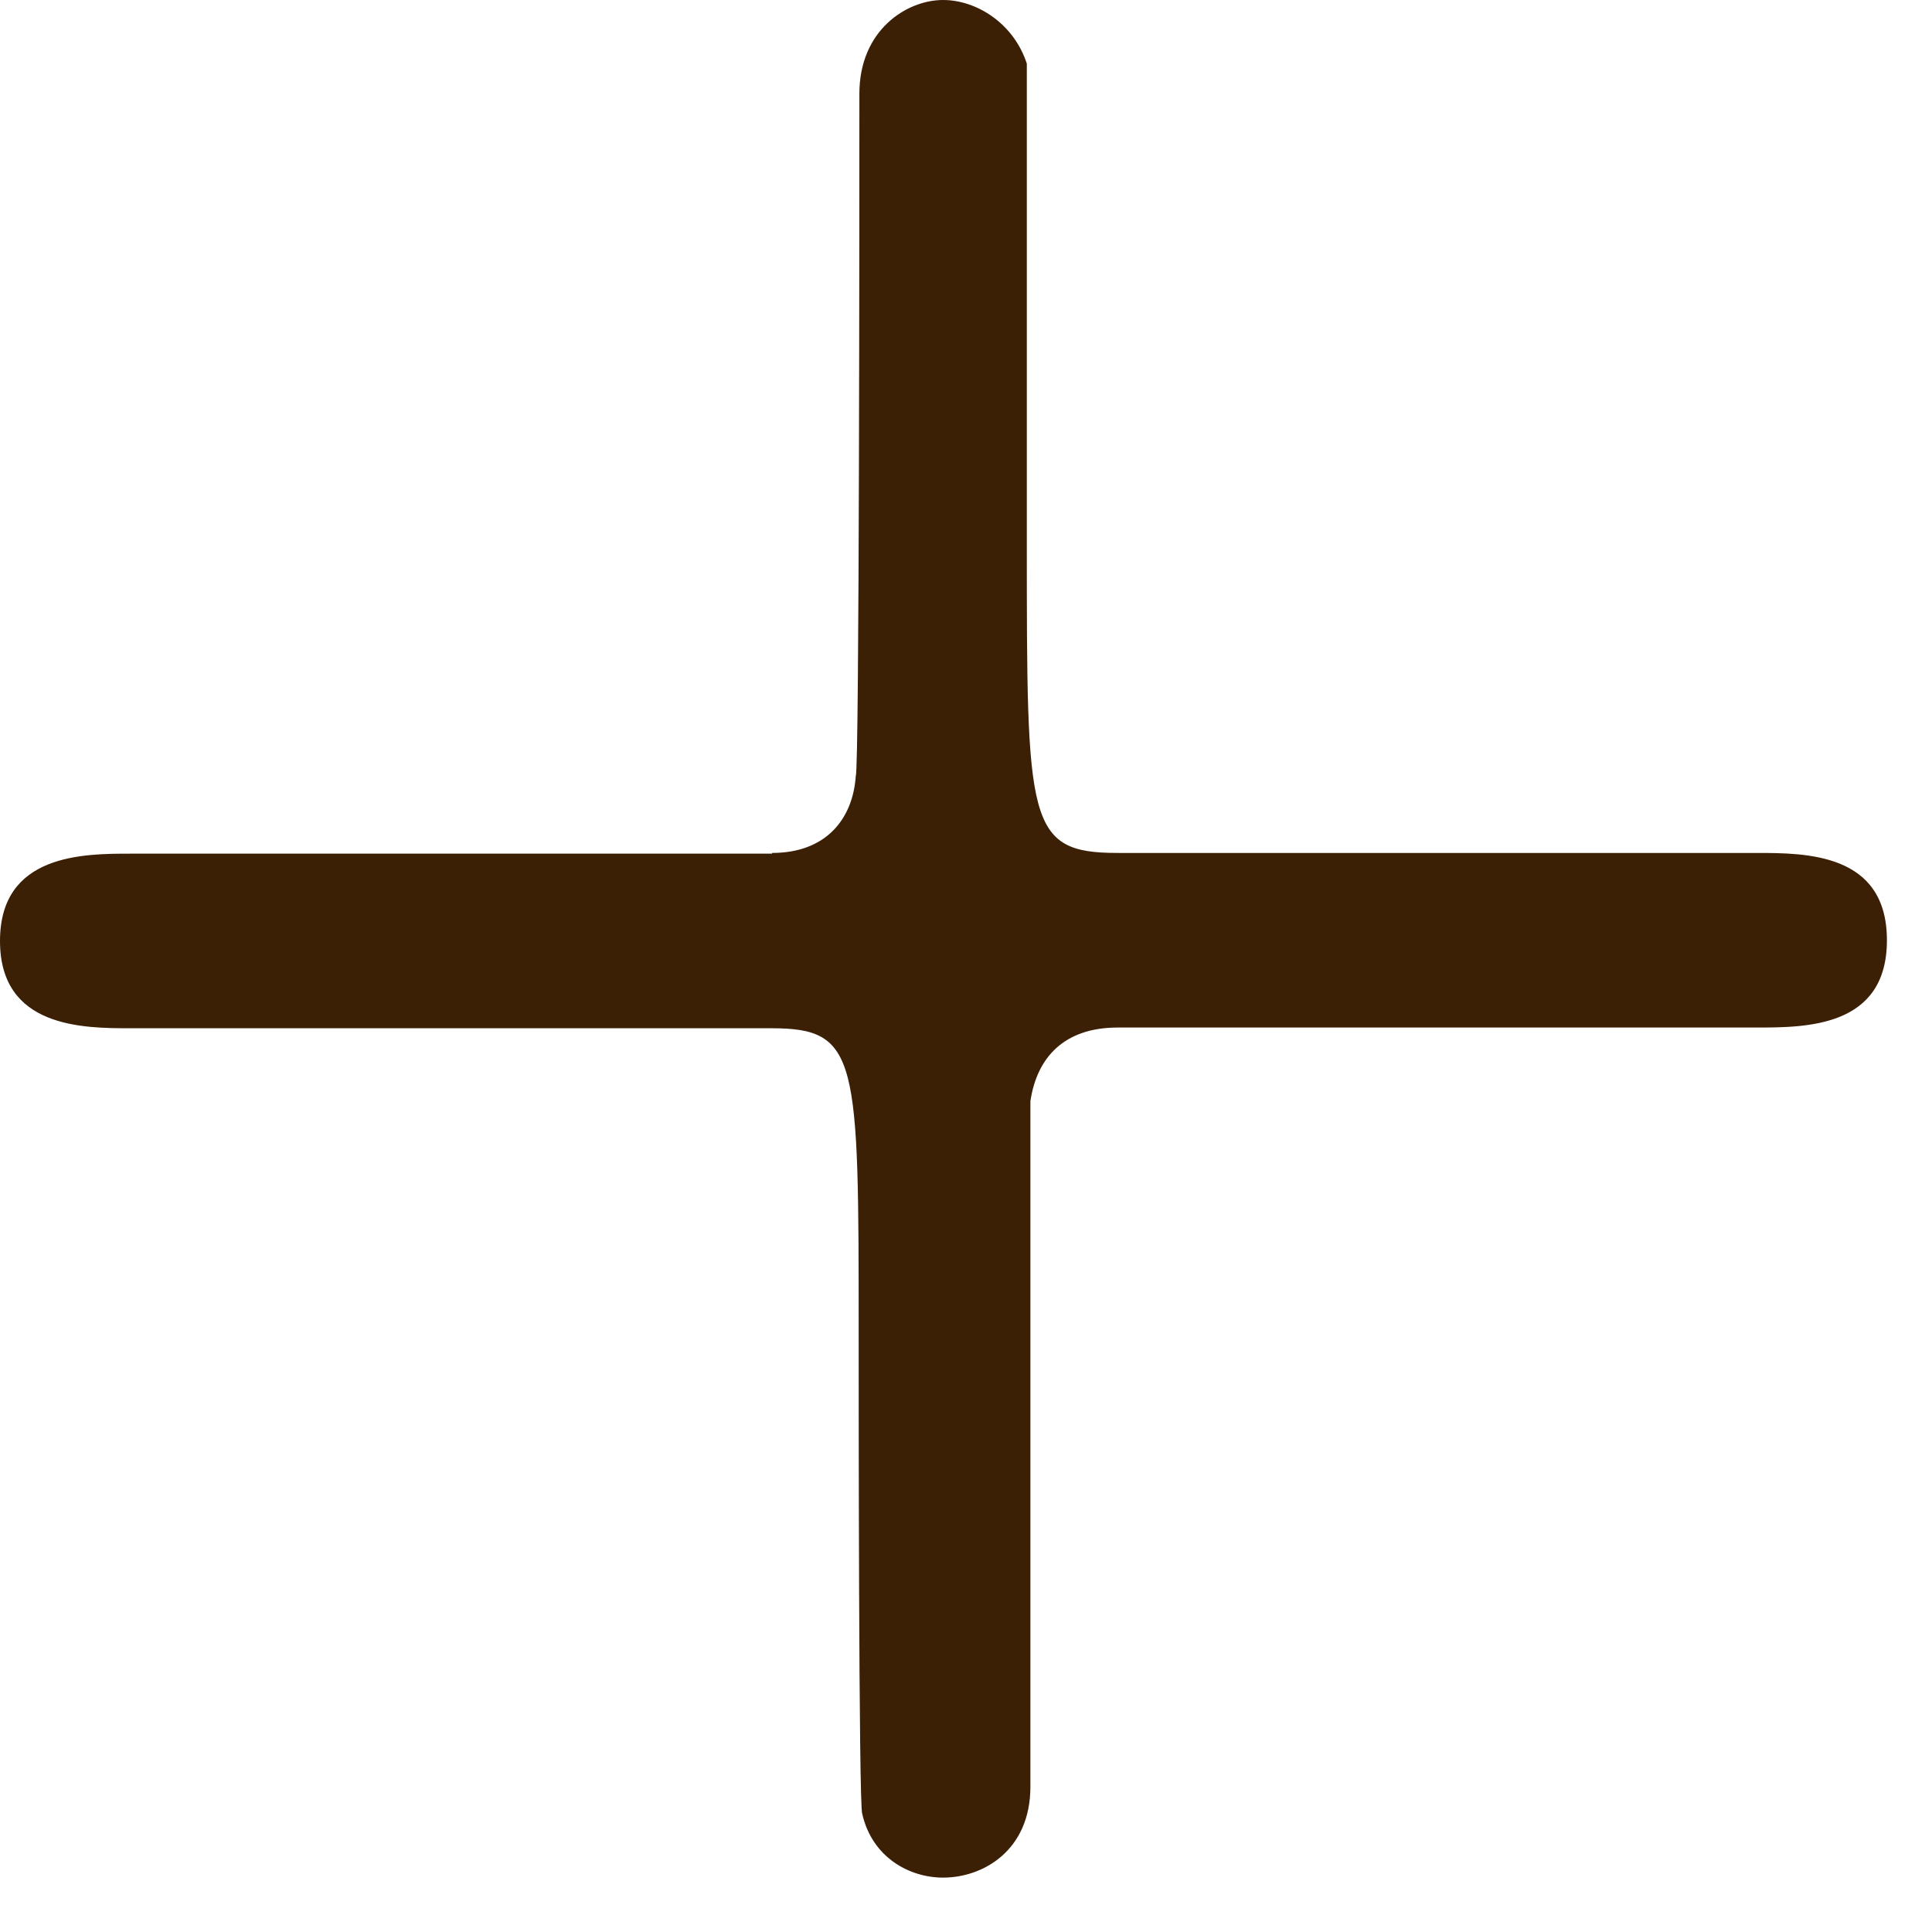 <svg width="27" height="27" viewBox="0 0 27 27" fill="none" xmlns="http://www.w3.org/2000/svg">
<g clip-path="url(#clip0_156_57)">
<path d="M10.79 11.92C11.54 11.92 11.92 11.45 11.96 10.84C12.01 10.75 12.01 2.58 12.01 1.31C12.01 0.42 12.67 0 13.18 0C13.65 0 14.17 0.33 14.35 0.89V7.6C14.35 11.5 14.35 11.92 15.62 11.92H24.54C25.24 11.92 26.37 11.92 26.37 13.14C26.37 14.36 25.24 14.36 24.54 14.36H15.62C14.87 14.36 14.49 14.78 14.4 15.39V24.97C14.4 25.86 13.74 26.24 13.18 26.24C12.71 26.24 12.19 25.96 12.05 25.35C12 25.26 12 19.39 12 18.64C12 14.79 12 14.37 10.78 14.37H1.83C1.17 14.37 0 14.37 0 13.15C0 11.93 1.17 11.93 1.83 11.93H10.79V11.92Z" fill="#3C2006"/>
</g>
<defs>
<clipPath id="clip0_156_57">
<rect width="26.38" height="26.24" fill="white"/>
</clipPath>
</defs>
</svg>
